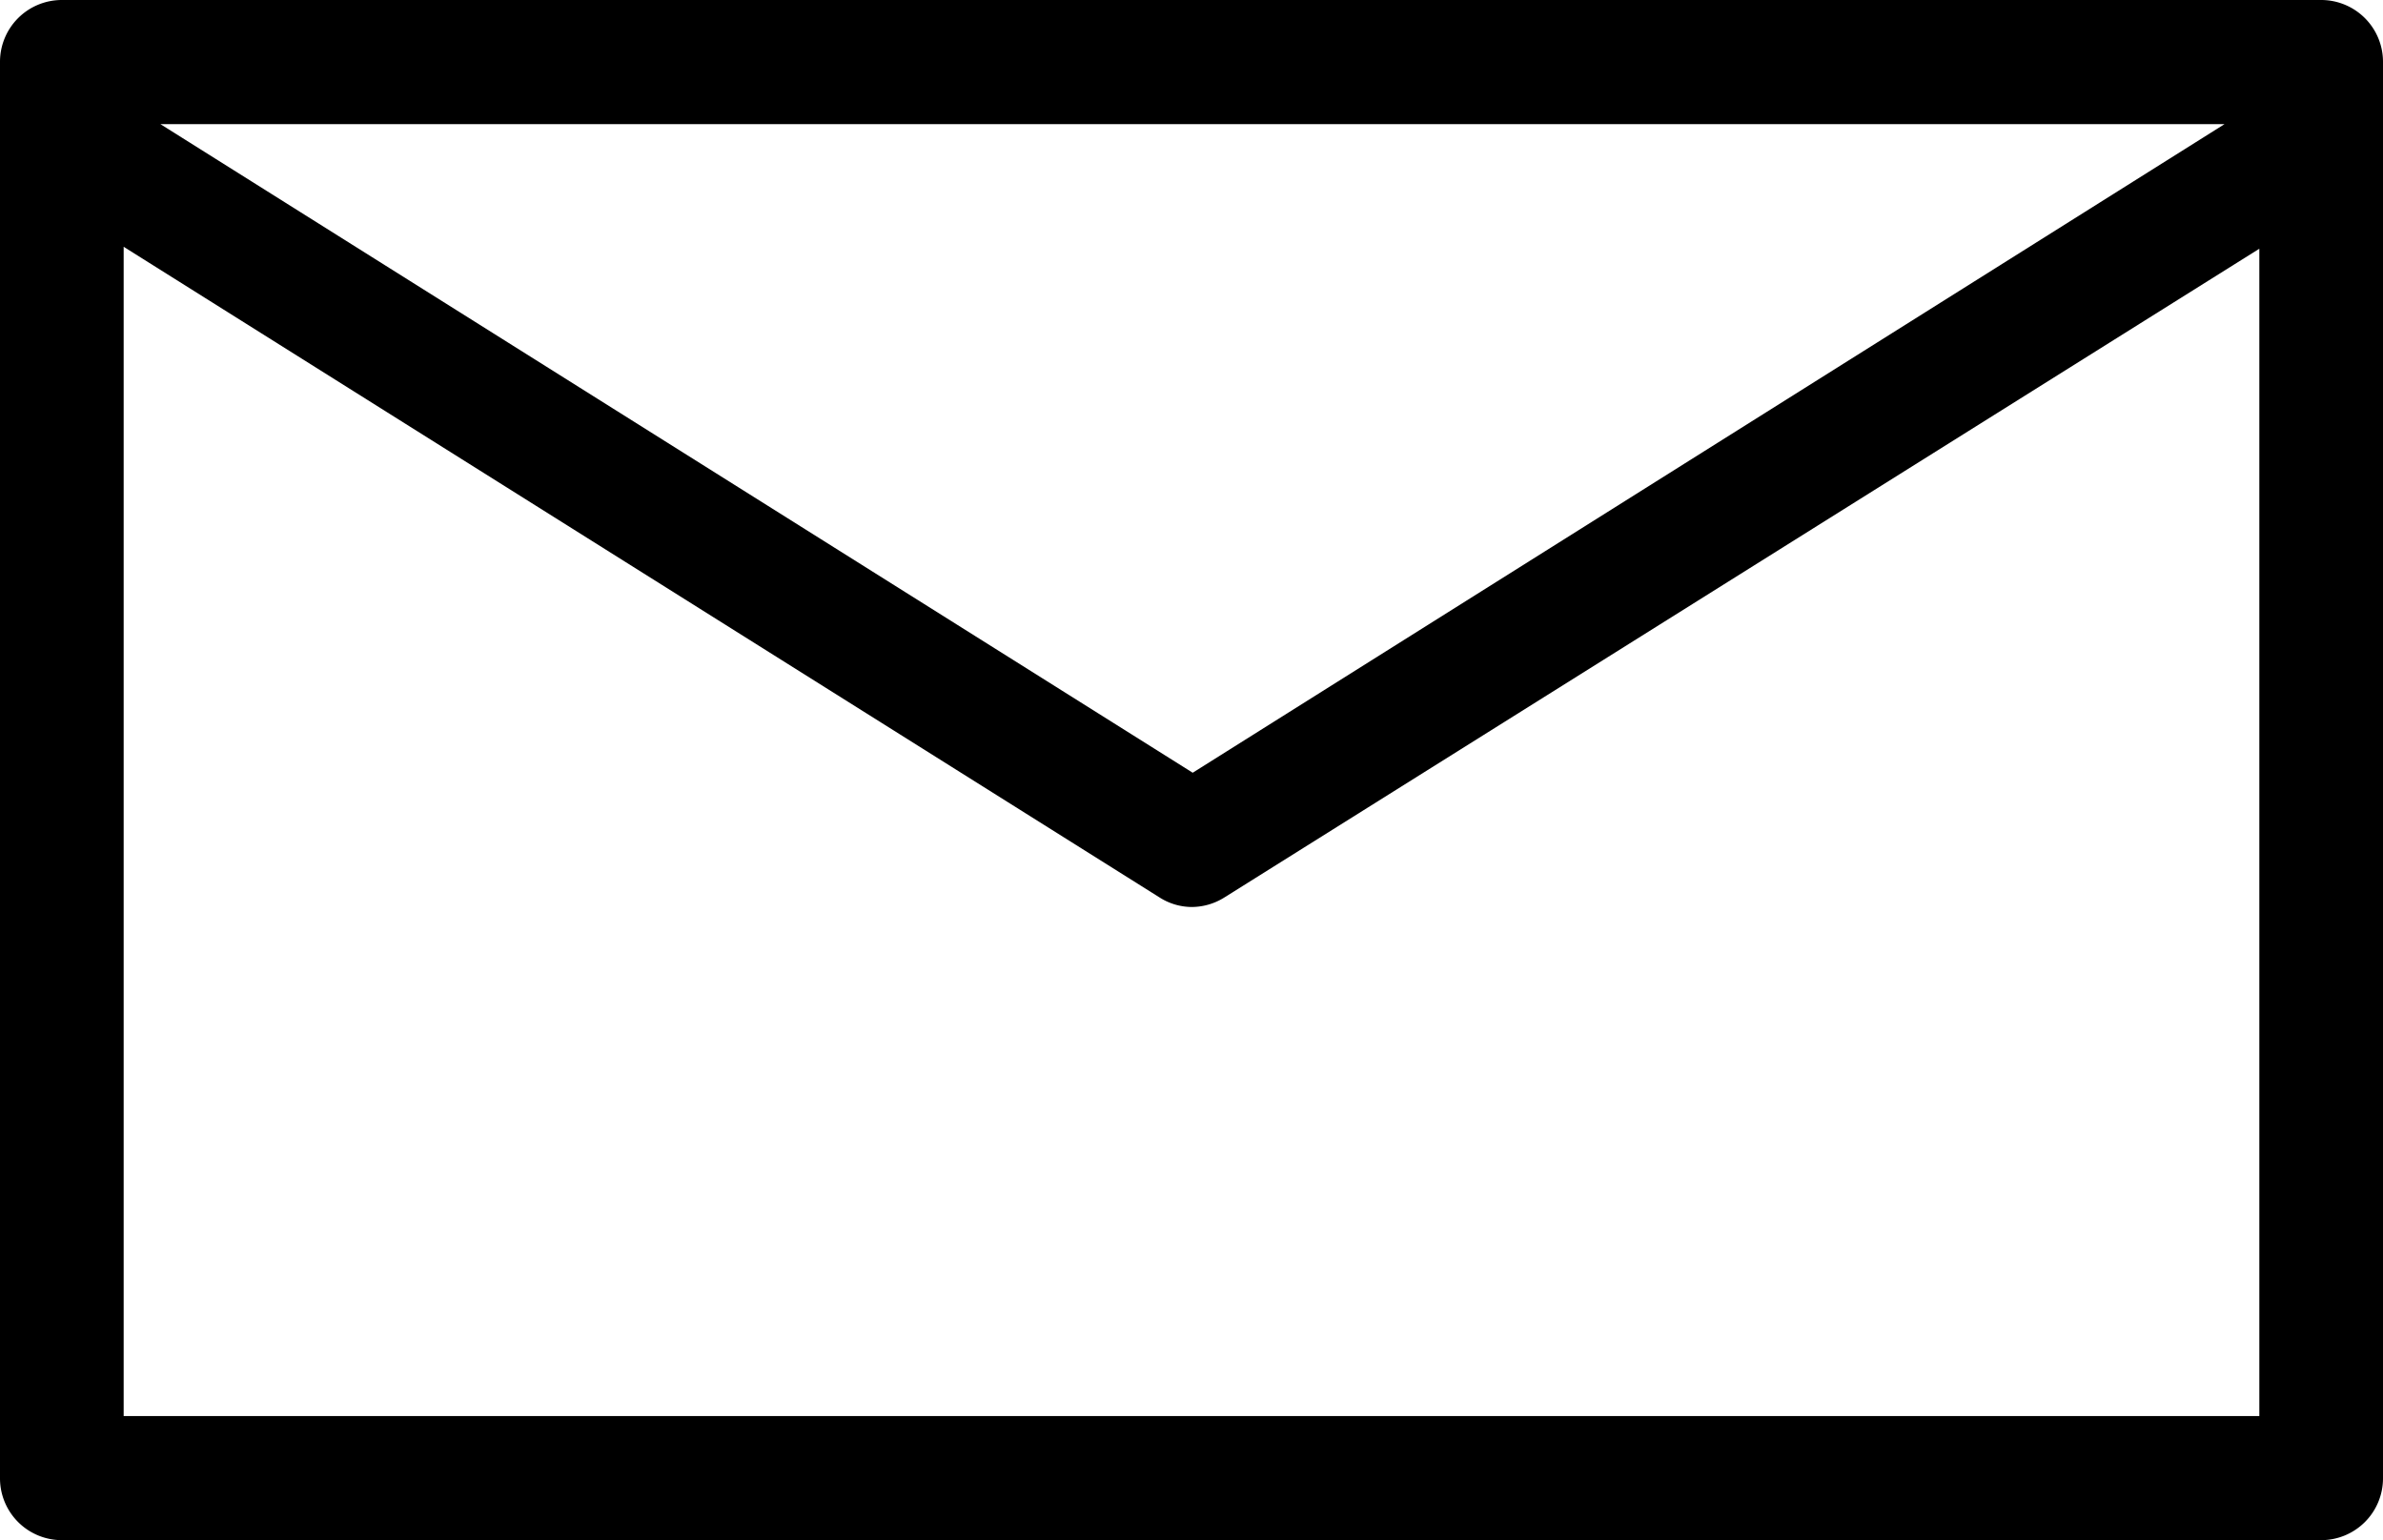 <svg xmlns="http://www.w3.org/2000/svg" viewBox="0 0 49.33 31.89"><title>Asset 15</title><g id="Layer_2" data-name="Layer 2"><g id="para_SVG" data-name="para SVG"><path d="M48.05,0H1.28A1.28,1.28,0,0,0,0,1.28V30.61a1.28,1.28,0,0,0,1.28,1.28H48.05a1.28,1.28,0,0,0,1.28-1.28V1.28A1.28,1.28,0,0,0,48.05,0Zm-2,2.57L24.69,16,3.32,2.57ZM2.56,29.32V5.11L24,18.58a1.25,1.25,0,0,0,.67.2,1.28,1.28,0,0,0,.68-.2L46.77,5.15V29.32Z"/></g></g></svg>